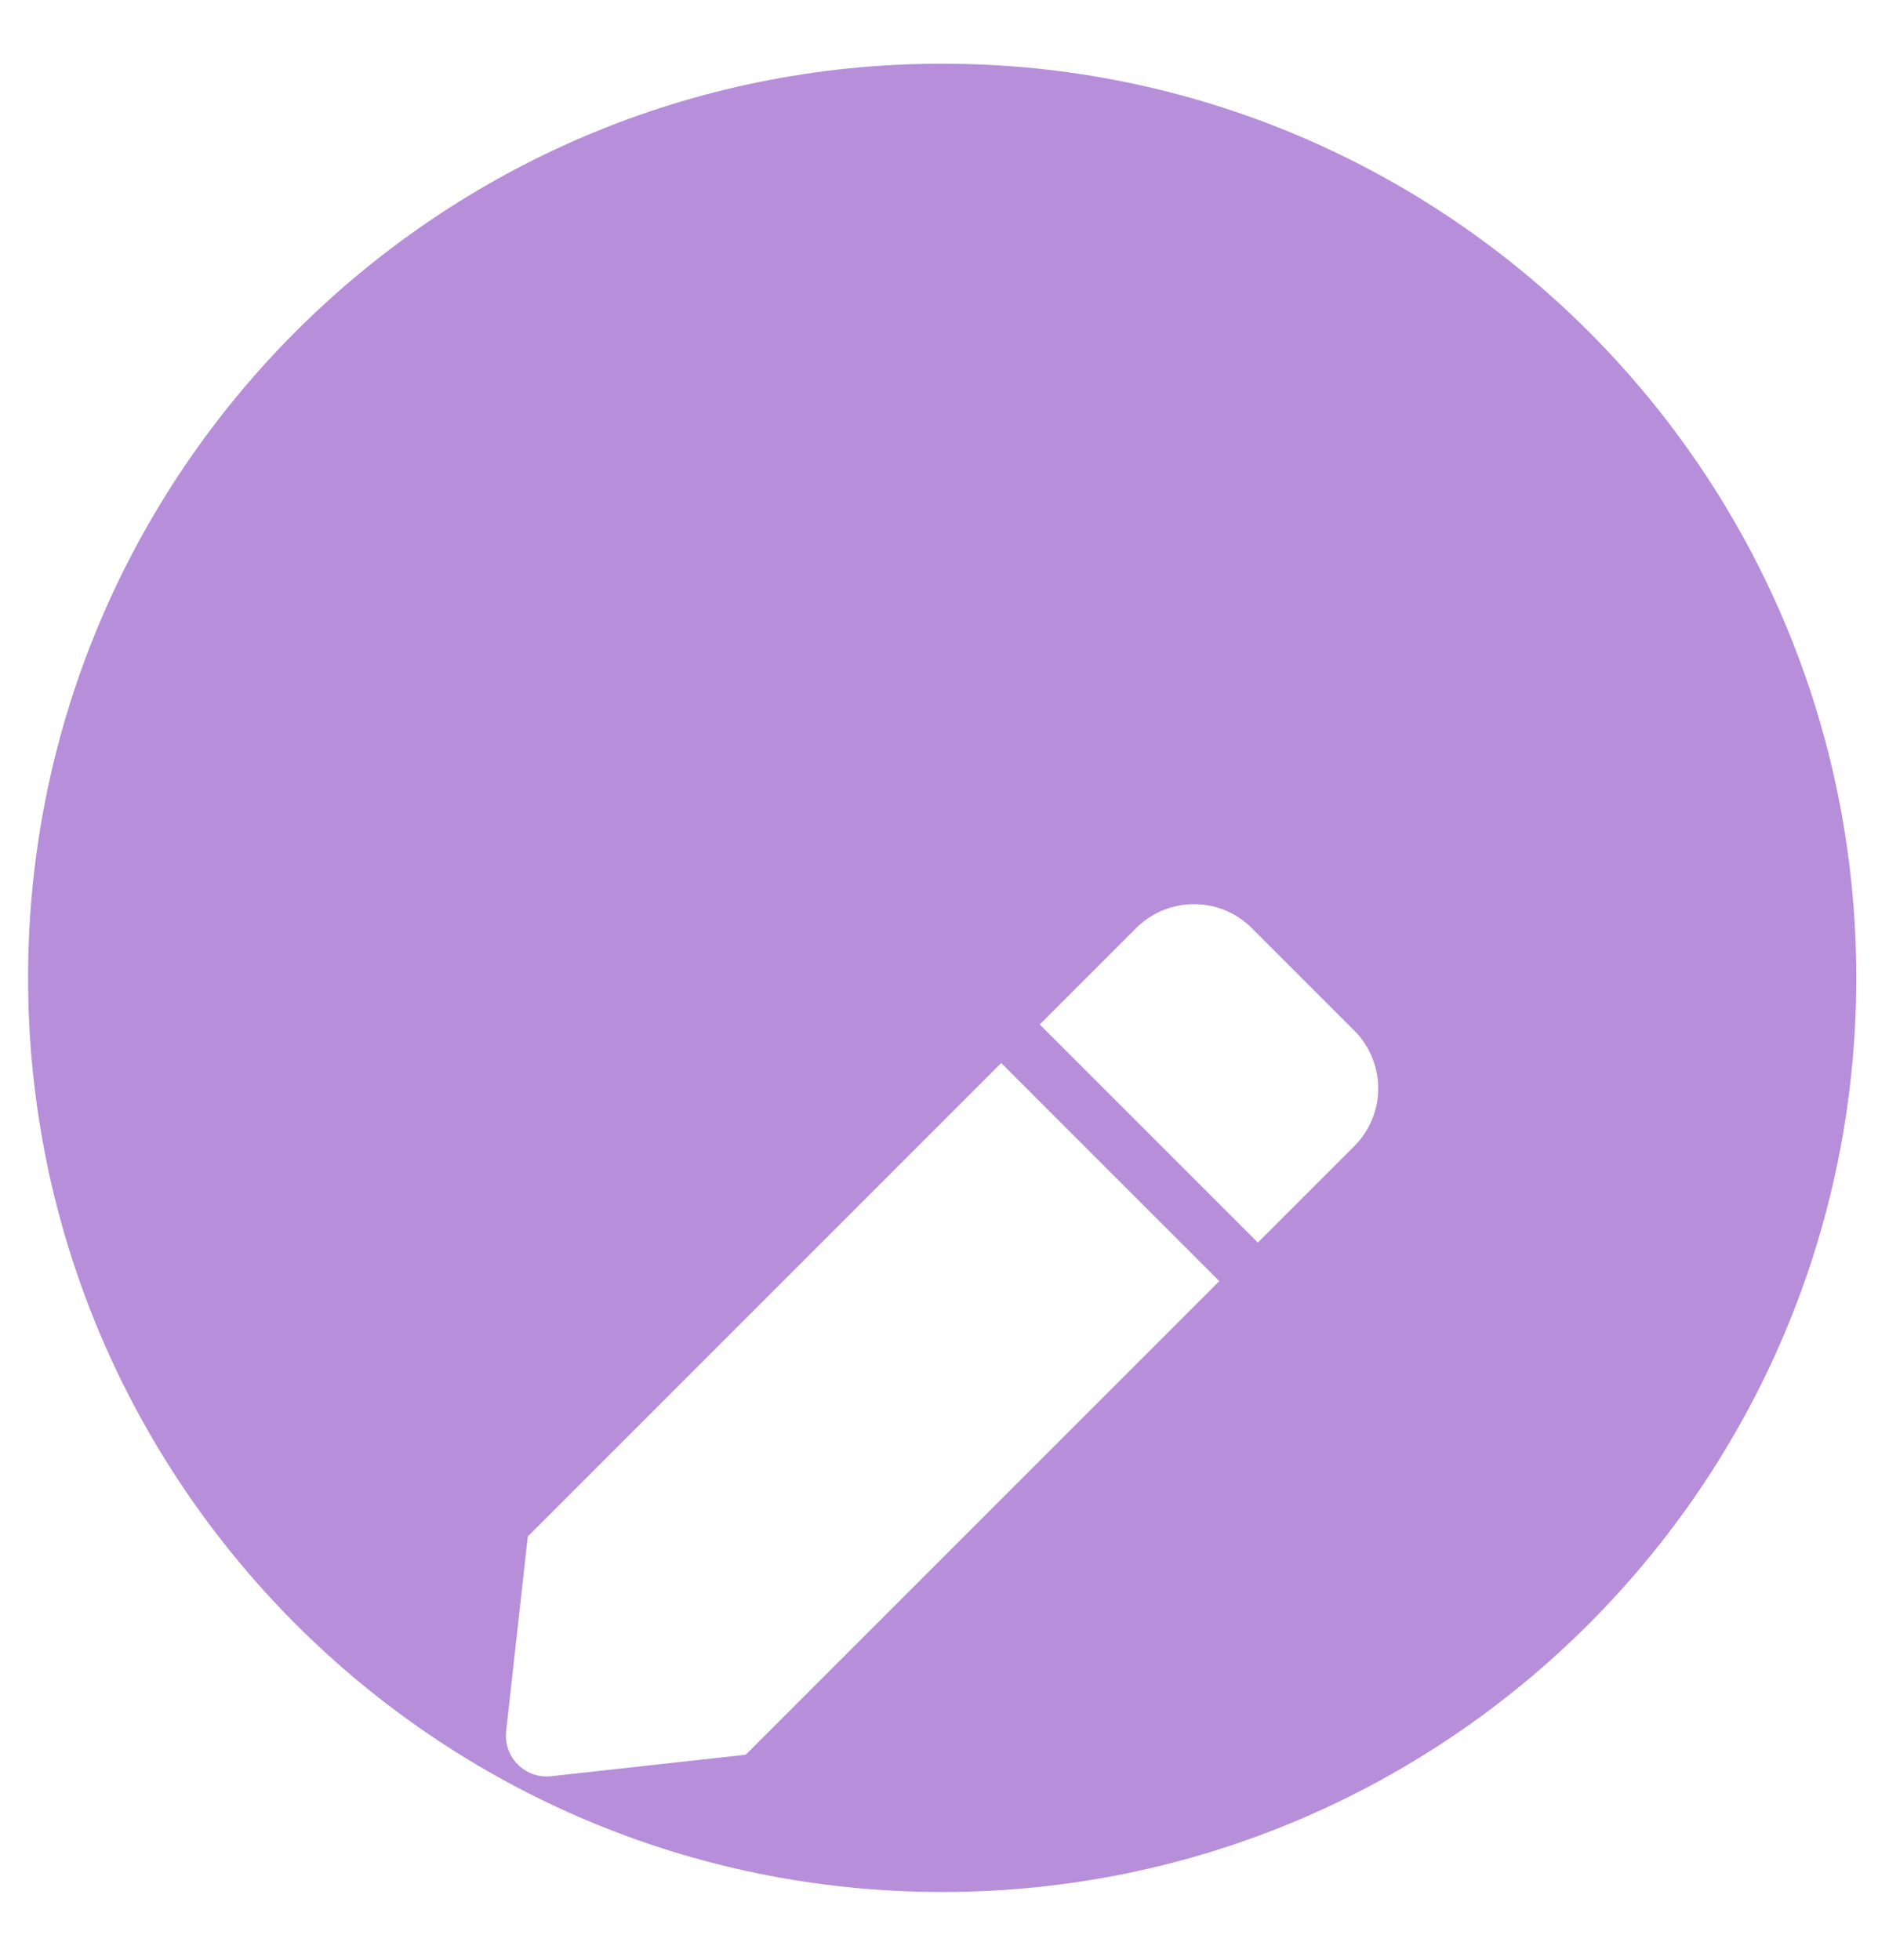 <svg width="23" height="24" viewBox="0 0 23 24" fill="none" xmlns="http://www.w3.org/2000/svg">
<path d="M11.539 23.17C17.721 23.17 22.734 18.158 22.734 11.975C22.734 5.792 17.721 0.78 11.539 0.78C5.356 0.78 0.344 5.792 0.344 11.975C0.344 18.158 5.356 23.17 11.539 23.17Z" fill="#B78EDA"/>
<g filter="url(#filter0_di_6_17687)">
<path d="M12.262 8.464L14.933 11.135L9.133 16.935L6.751 17.198C6.432 17.234 6.163 16.964 6.199 16.645L6.464 14.262L12.262 8.464ZM16.585 8.066L15.331 6.812C14.94 6.421 14.306 6.421 13.914 6.812L12.734 7.992L15.405 10.663L16.585 9.483C16.977 9.092 16.977 8.457 16.585 8.066Z" fill="white"/>
</g>
<defs>
<filter id="filter0_di_6_17687" x="3.919" y="6.519" width="15.237" height="15.236" filterUnits="userSpaceOnUse" color-interpolation-filters="sRGB">
<feFlood flood-opacity="0" result="BackgroundImageFix"/>
<feColorMatrix in="SourceAlpha" type="matrix" values="0 0 0 0 0 0 0 0 0 0 0 0 0 0 0 0 0 0 127 0" result="hardAlpha"/>
<feOffset dy="2.277"/>
<feGaussianBlur stdDeviation="1.138"/>
<feComposite in2="hardAlpha" operator="out"/>
<feColorMatrix type="matrix" values="0 0 0 0 1 0 0 0 0 1 0 0 0 0 1 0 0 0 0.25 0"/>
<feBlend mode="normal" in2="BackgroundImageFix" result="effect1_dropShadow_6_17687"/>
<feBlend mode="normal" in="SourceGraphic" in2="effect1_dropShadow_6_17687" result="shape"/>
<feColorMatrix in="SourceAlpha" type="matrix" values="0 0 0 0 0 0 0 0 0 0 0 0 0 0 0 0 0 0 127 0" result="hardAlpha"/>
<feOffset dy="2.277"/>
<feGaussianBlur stdDeviation="1.138"/>
<feComposite in2="hardAlpha" operator="arithmetic" k2="-1" k3="1"/>
<feColorMatrix type="matrix" values="0 0 0 0 0 0 0 0 0 0 0 0 0 0 0 0 0 0 0.25 0"/>
<feBlend mode="normal" in2="shape" result="effect2_innerShadow_6_17687"/>
</filter>
</defs>
</svg>
